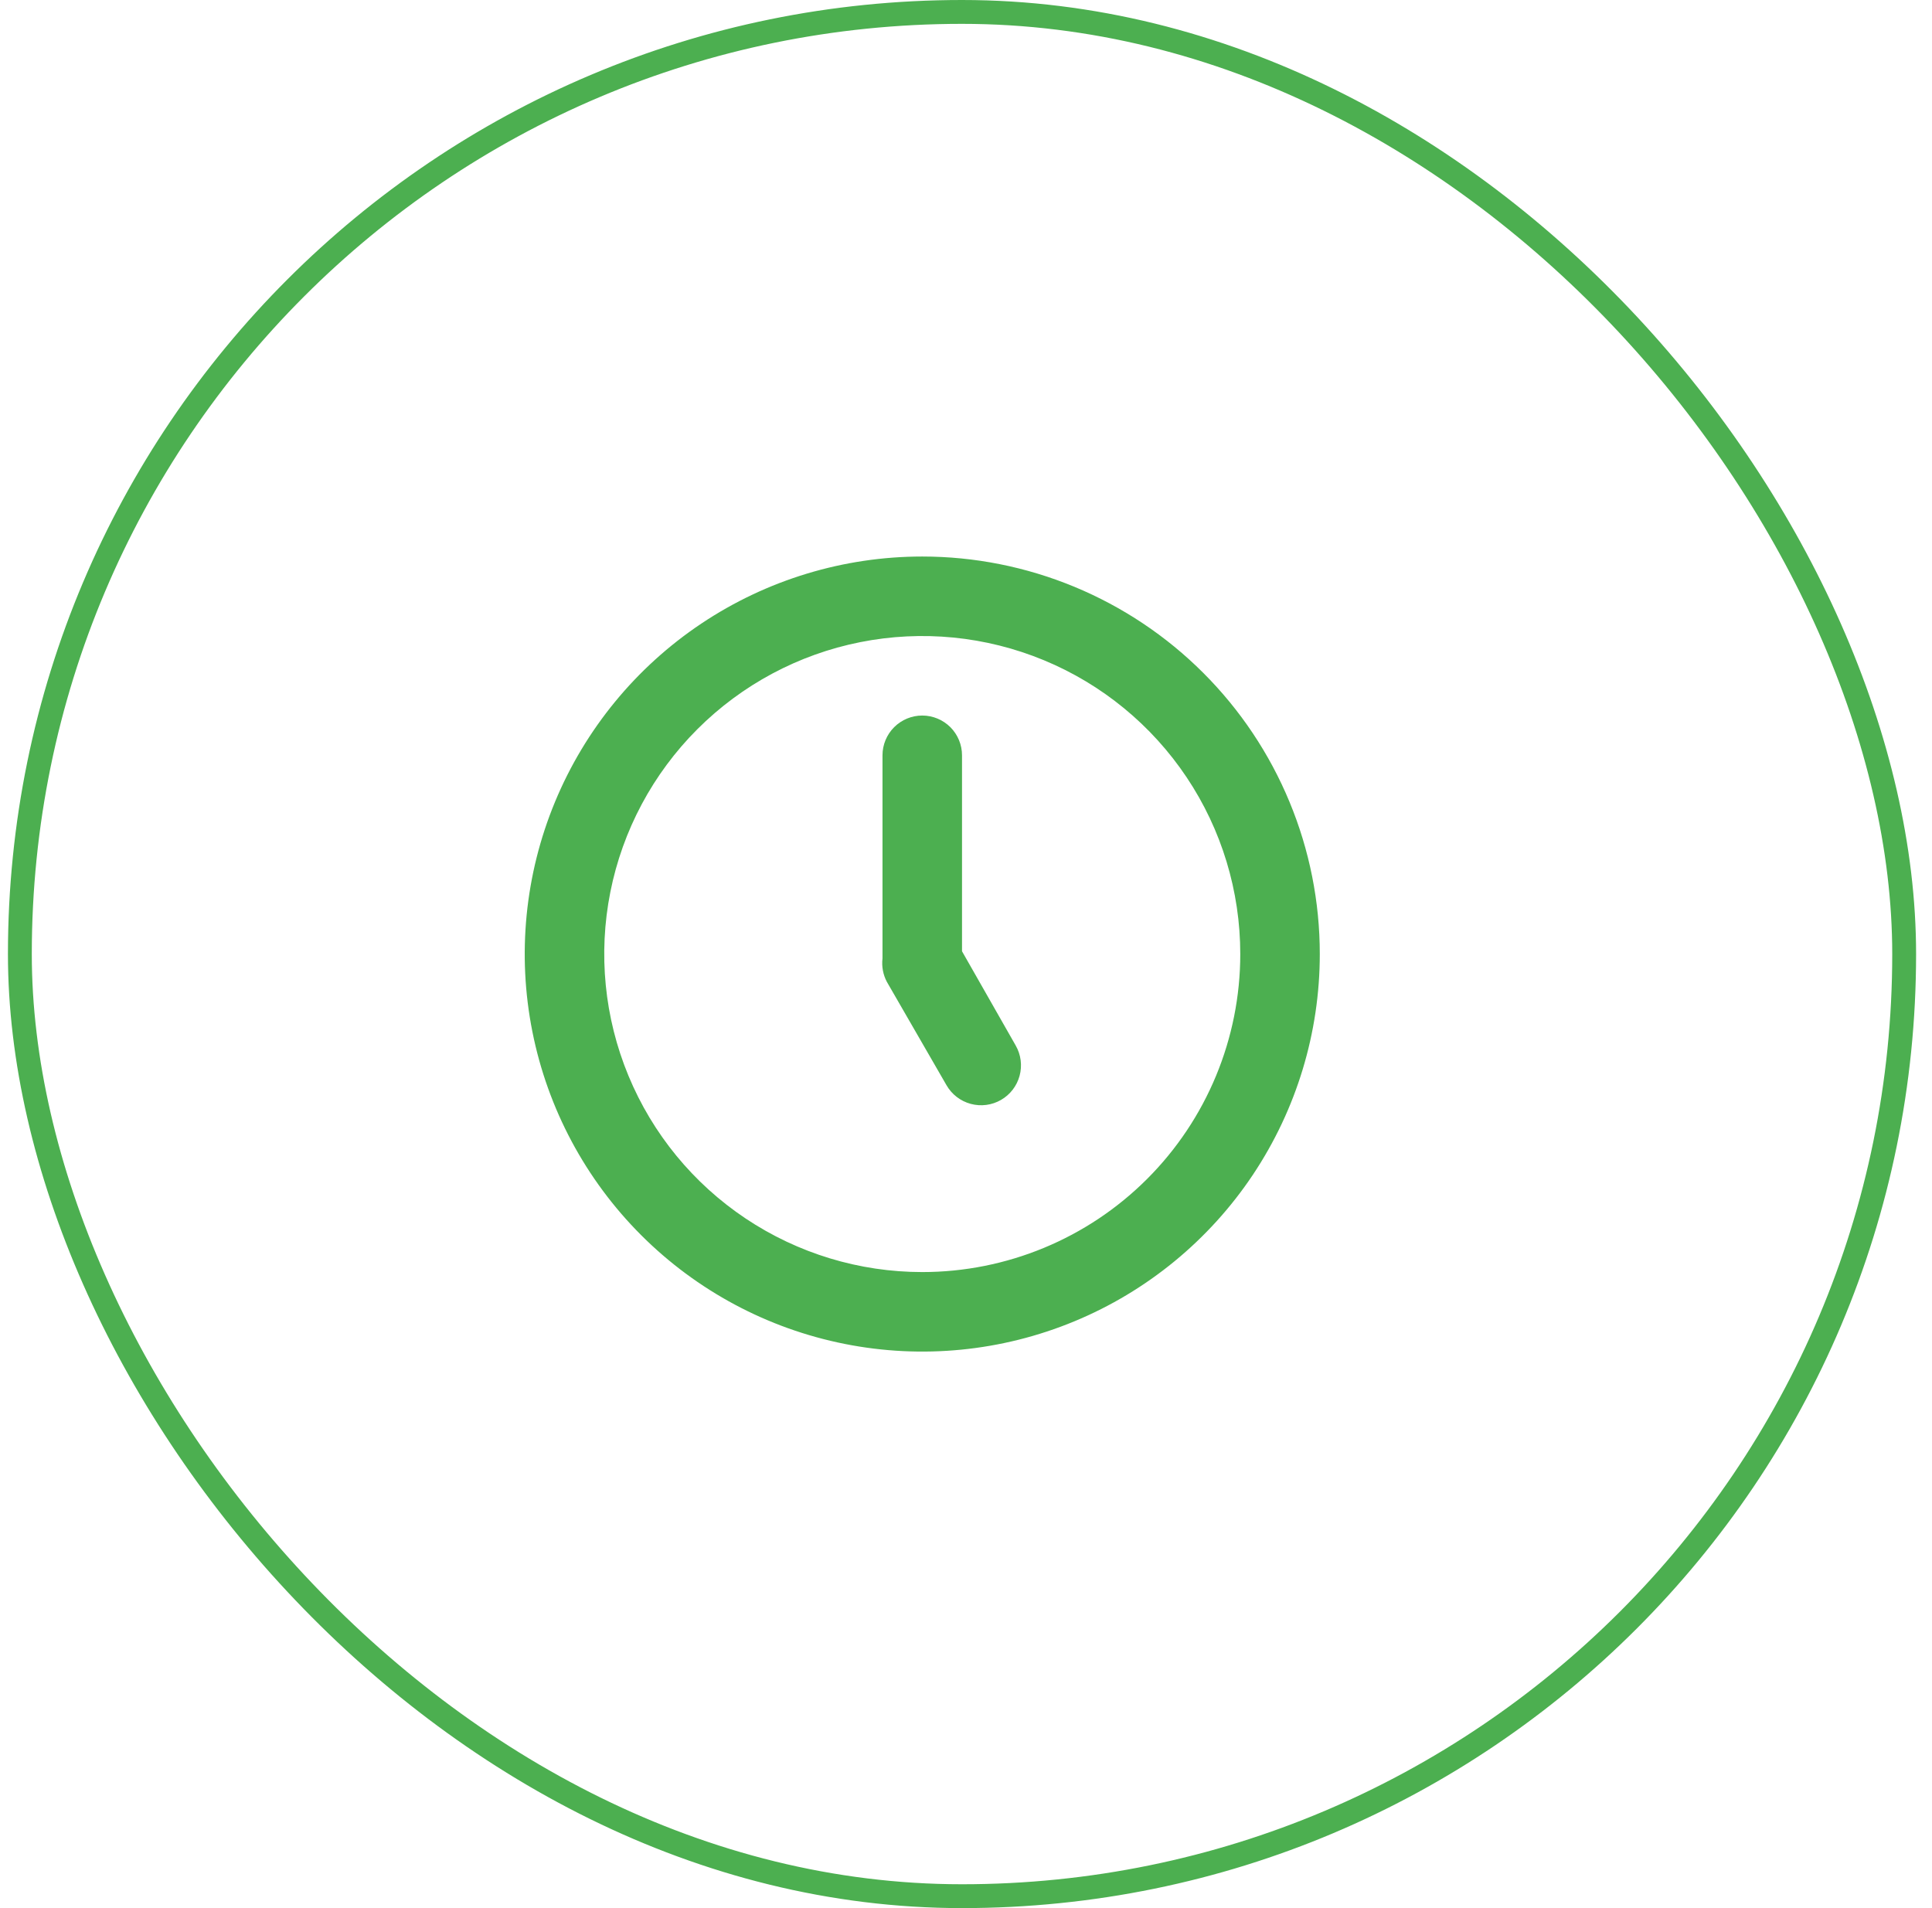 <svg width="81" height="80" viewBox="0 0 81 80" fill="none" xmlns="http://www.w3.org/2000/svg">
<rect x="0.833" y="0.5" width="79" height="79" rx="39.5" stroke="#4CAF50"/>
<path d="M38.666 23.333C35.37 23.333 32.148 24.311 29.407 26.142C26.666 27.974 24.53 30.576 23.268 33.622C22.007 36.667 21.677 40.019 22.32 43.252C22.963 46.485 24.55 49.454 26.881 51.785C29.212 54.116 32.182 55.703 35.415 56.346C38.648 56.99 41.999 56.66 45.044 55.398C48.09 54.137 50.693 52 52.524 49.26C54.355 46.519 55.333 43.296 55.333 40C55.333 37.811 54.902 35.644 54.064 33.622C53.227 31.6 51.999 29.763 50.451 28.215C48.904 26.667 47.066 25.44 45.044 24.602C43.022 23.765 40.855 23.333 38.666 23.333ZM38.666 53.333C36.029 53.333 33.451 52.551 31.259 51.086C29.066 49.621 27.357 47.539 26.348 45.102C25.339 42.666 25.075 39.985 25.589 37.399C26.104 34.812 27.373 32.437 29.238 30.572C31.103 28.707 33.479 27.437 36.065 26.923C38.651 26.408 41.332 26.672 43.769 27.682C46.205 28.691 48.287 30.4 49.752 32.592C51.218 34.785 51.999 37.363 51.999 40C51.999 43.536 50.595 46.928 48.094 49.428C45.594 51.929 42.202 53.333 38.666 53.333ZM40.333 39.883V31.667C40.333 31.225 40.157 30.801 39.845 30.488C39.532 30.176 39.108 30 38.666 30C38.224 30 37.8 30.176 37.488 30.488C37.175 30.801 36.999 31.225 36.999 31.667V40C36.999 40 36.999 40.117 36.999 40.183C36.959 40.522 37.023 40.865 37.183 41.167L39.683 45.5C39.904 45.885 40.269 46.166 40.697 46.281C41.125 46.397 41.582 46.338 41.966 46.117C42.351 45.896 42.632 45.531 42.747 45.103C42.863 44.675 42.804 44.218 42.583 43.833L40.333 39.883Z" fill="#4CAF50"/>
</svg>

